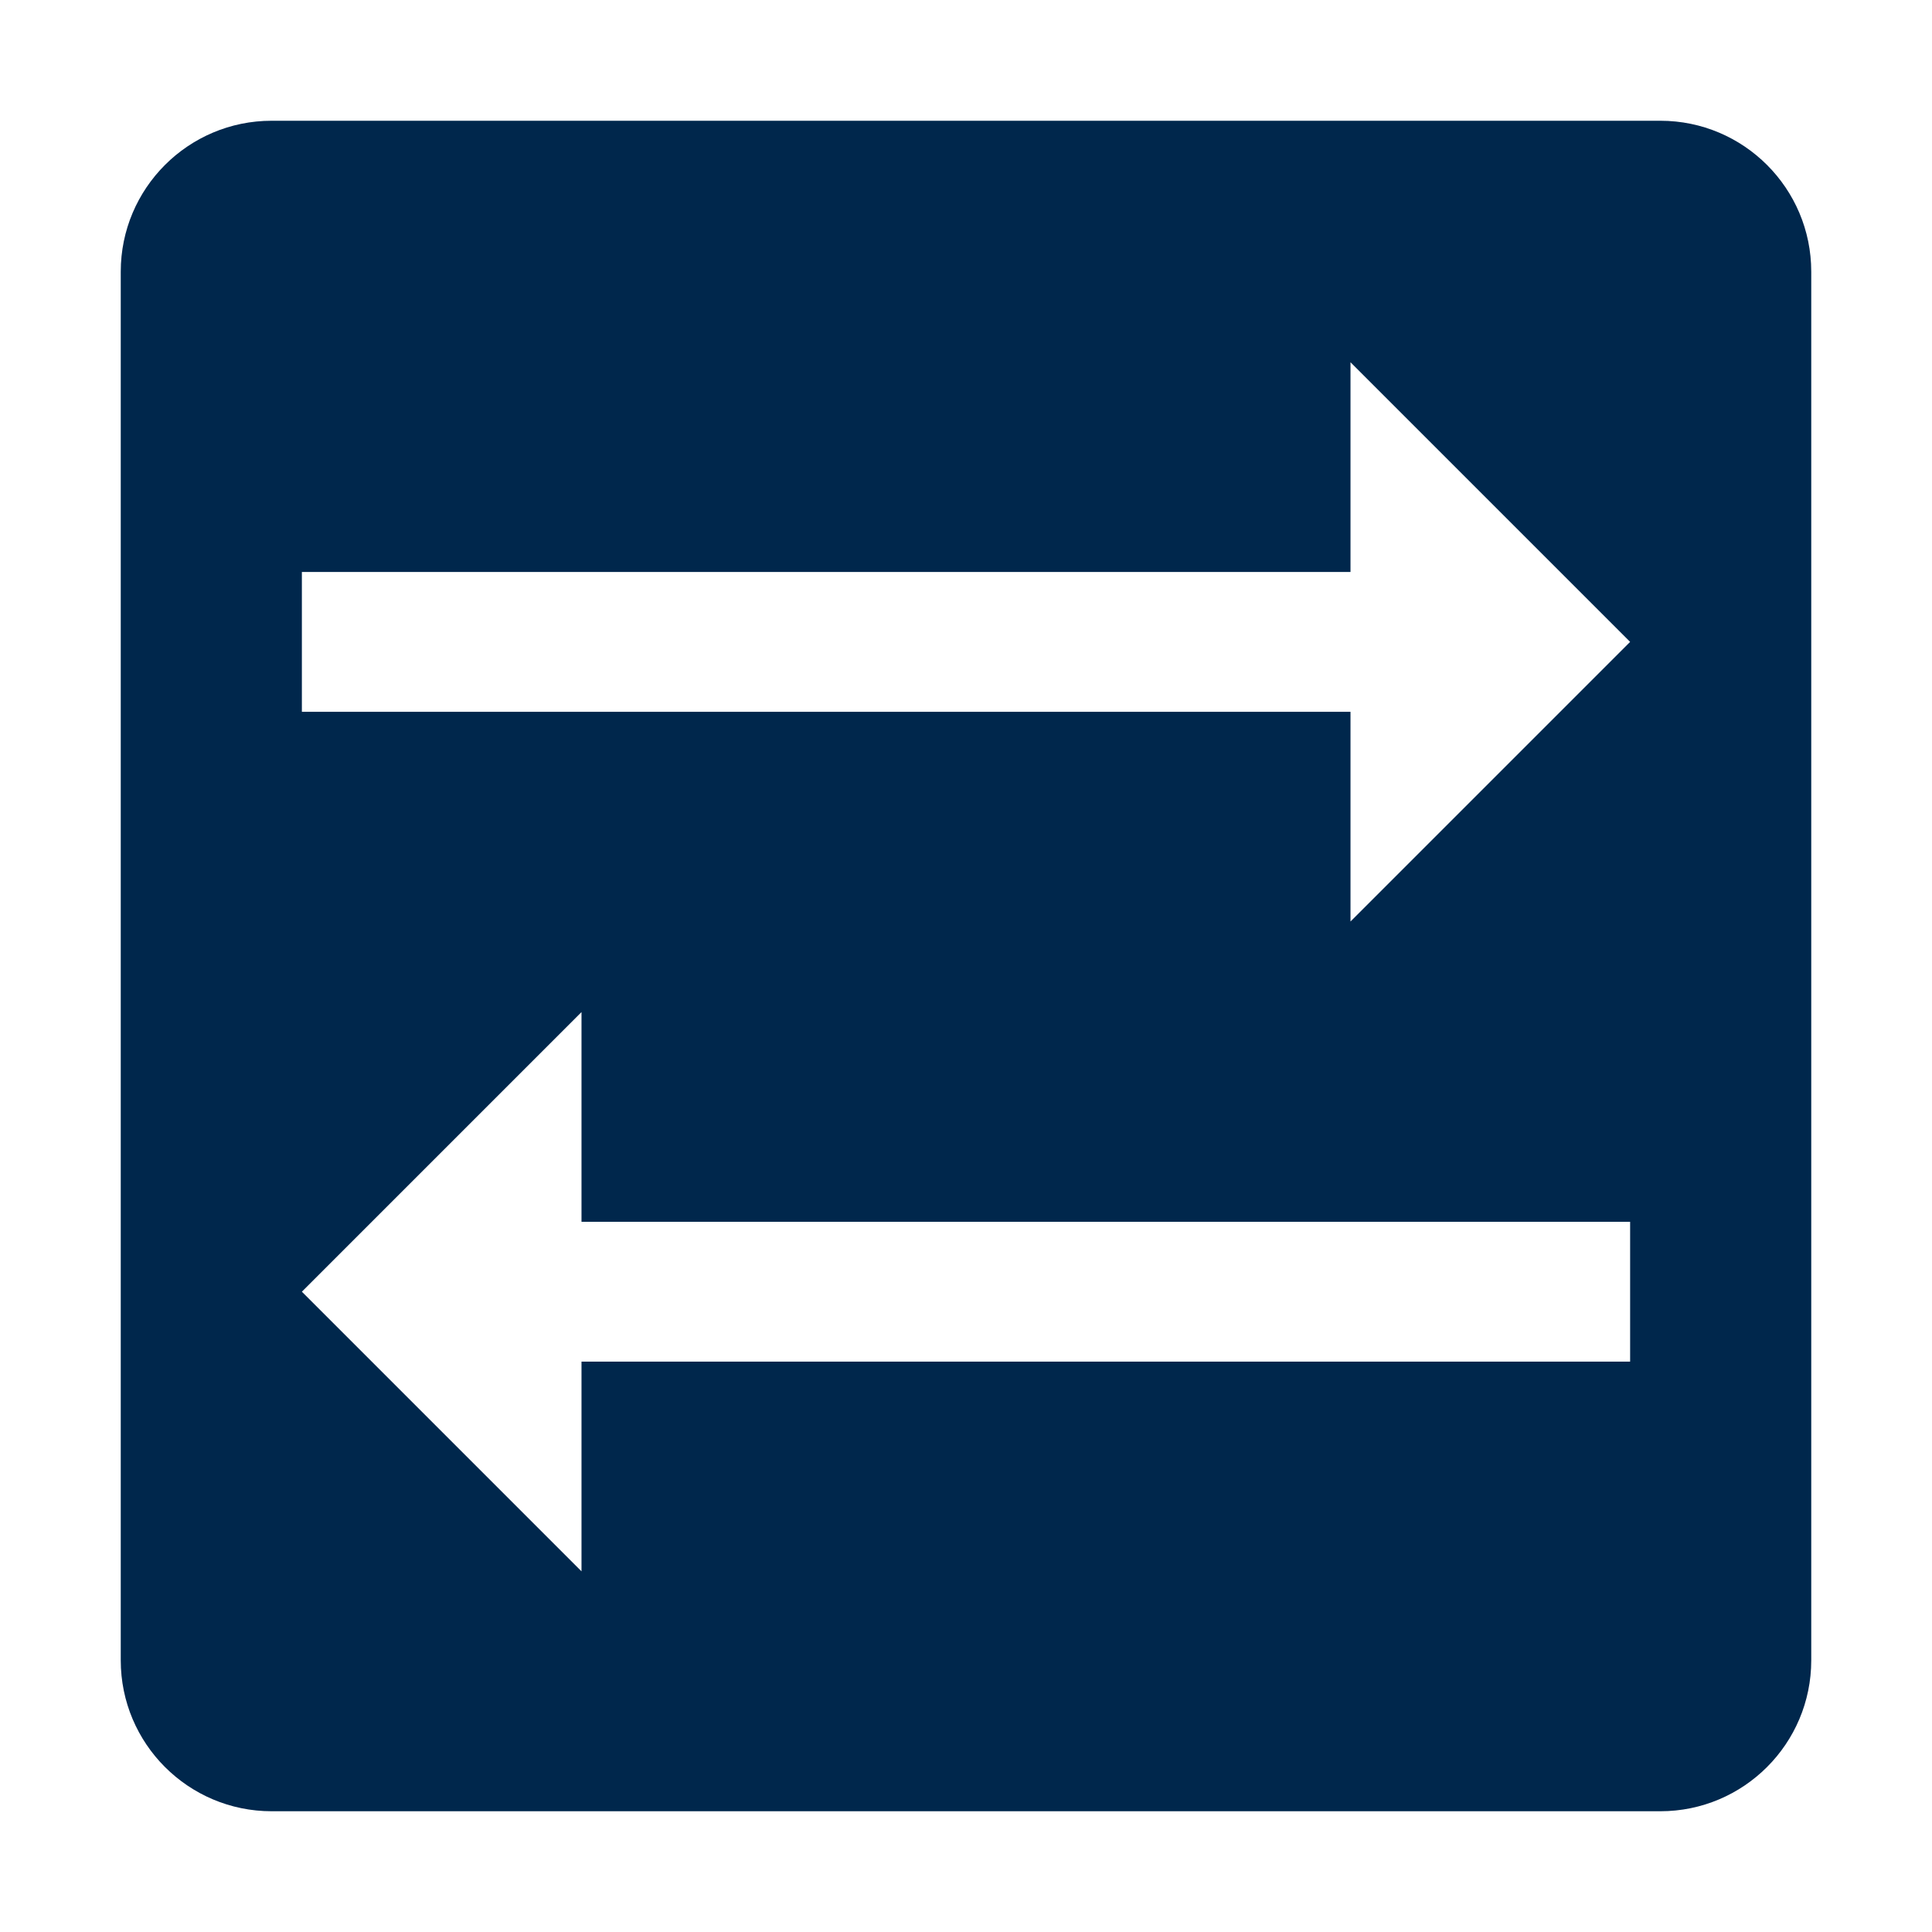<svg xmlns="http://www.w3.org/2000/svg" fill="none" viewBox="0 0 64 64" height="64" width="64">
<g clip-path="url(#clip0_963_261)" id="Safe Exchange Zone">
<path fill="#00274C" d="M4 9C4 6.239 6.239 4 9 4H55C57.761 4 60 6.239 60 9V55C60 57.761 57.761 60 55 60H9C6.239 60 4 57.761 4 55V9ZM54 21.263L44.737 12V18.947H10V23.579H44.737V30.526L54 21.263ZM19.263 33.526L10 42.789L19.263 52.053V45.105H54V40.474H19.263V33.526Z" clip-rule="evenodd" fill-rule="evenodd" id="Subtract"></path>
</g>
<defs>
<clipPath id="clip0_963_261">
<rect fill="white" height="64" width="64"></rect>
</clipPath>
</defs>
</svg>
